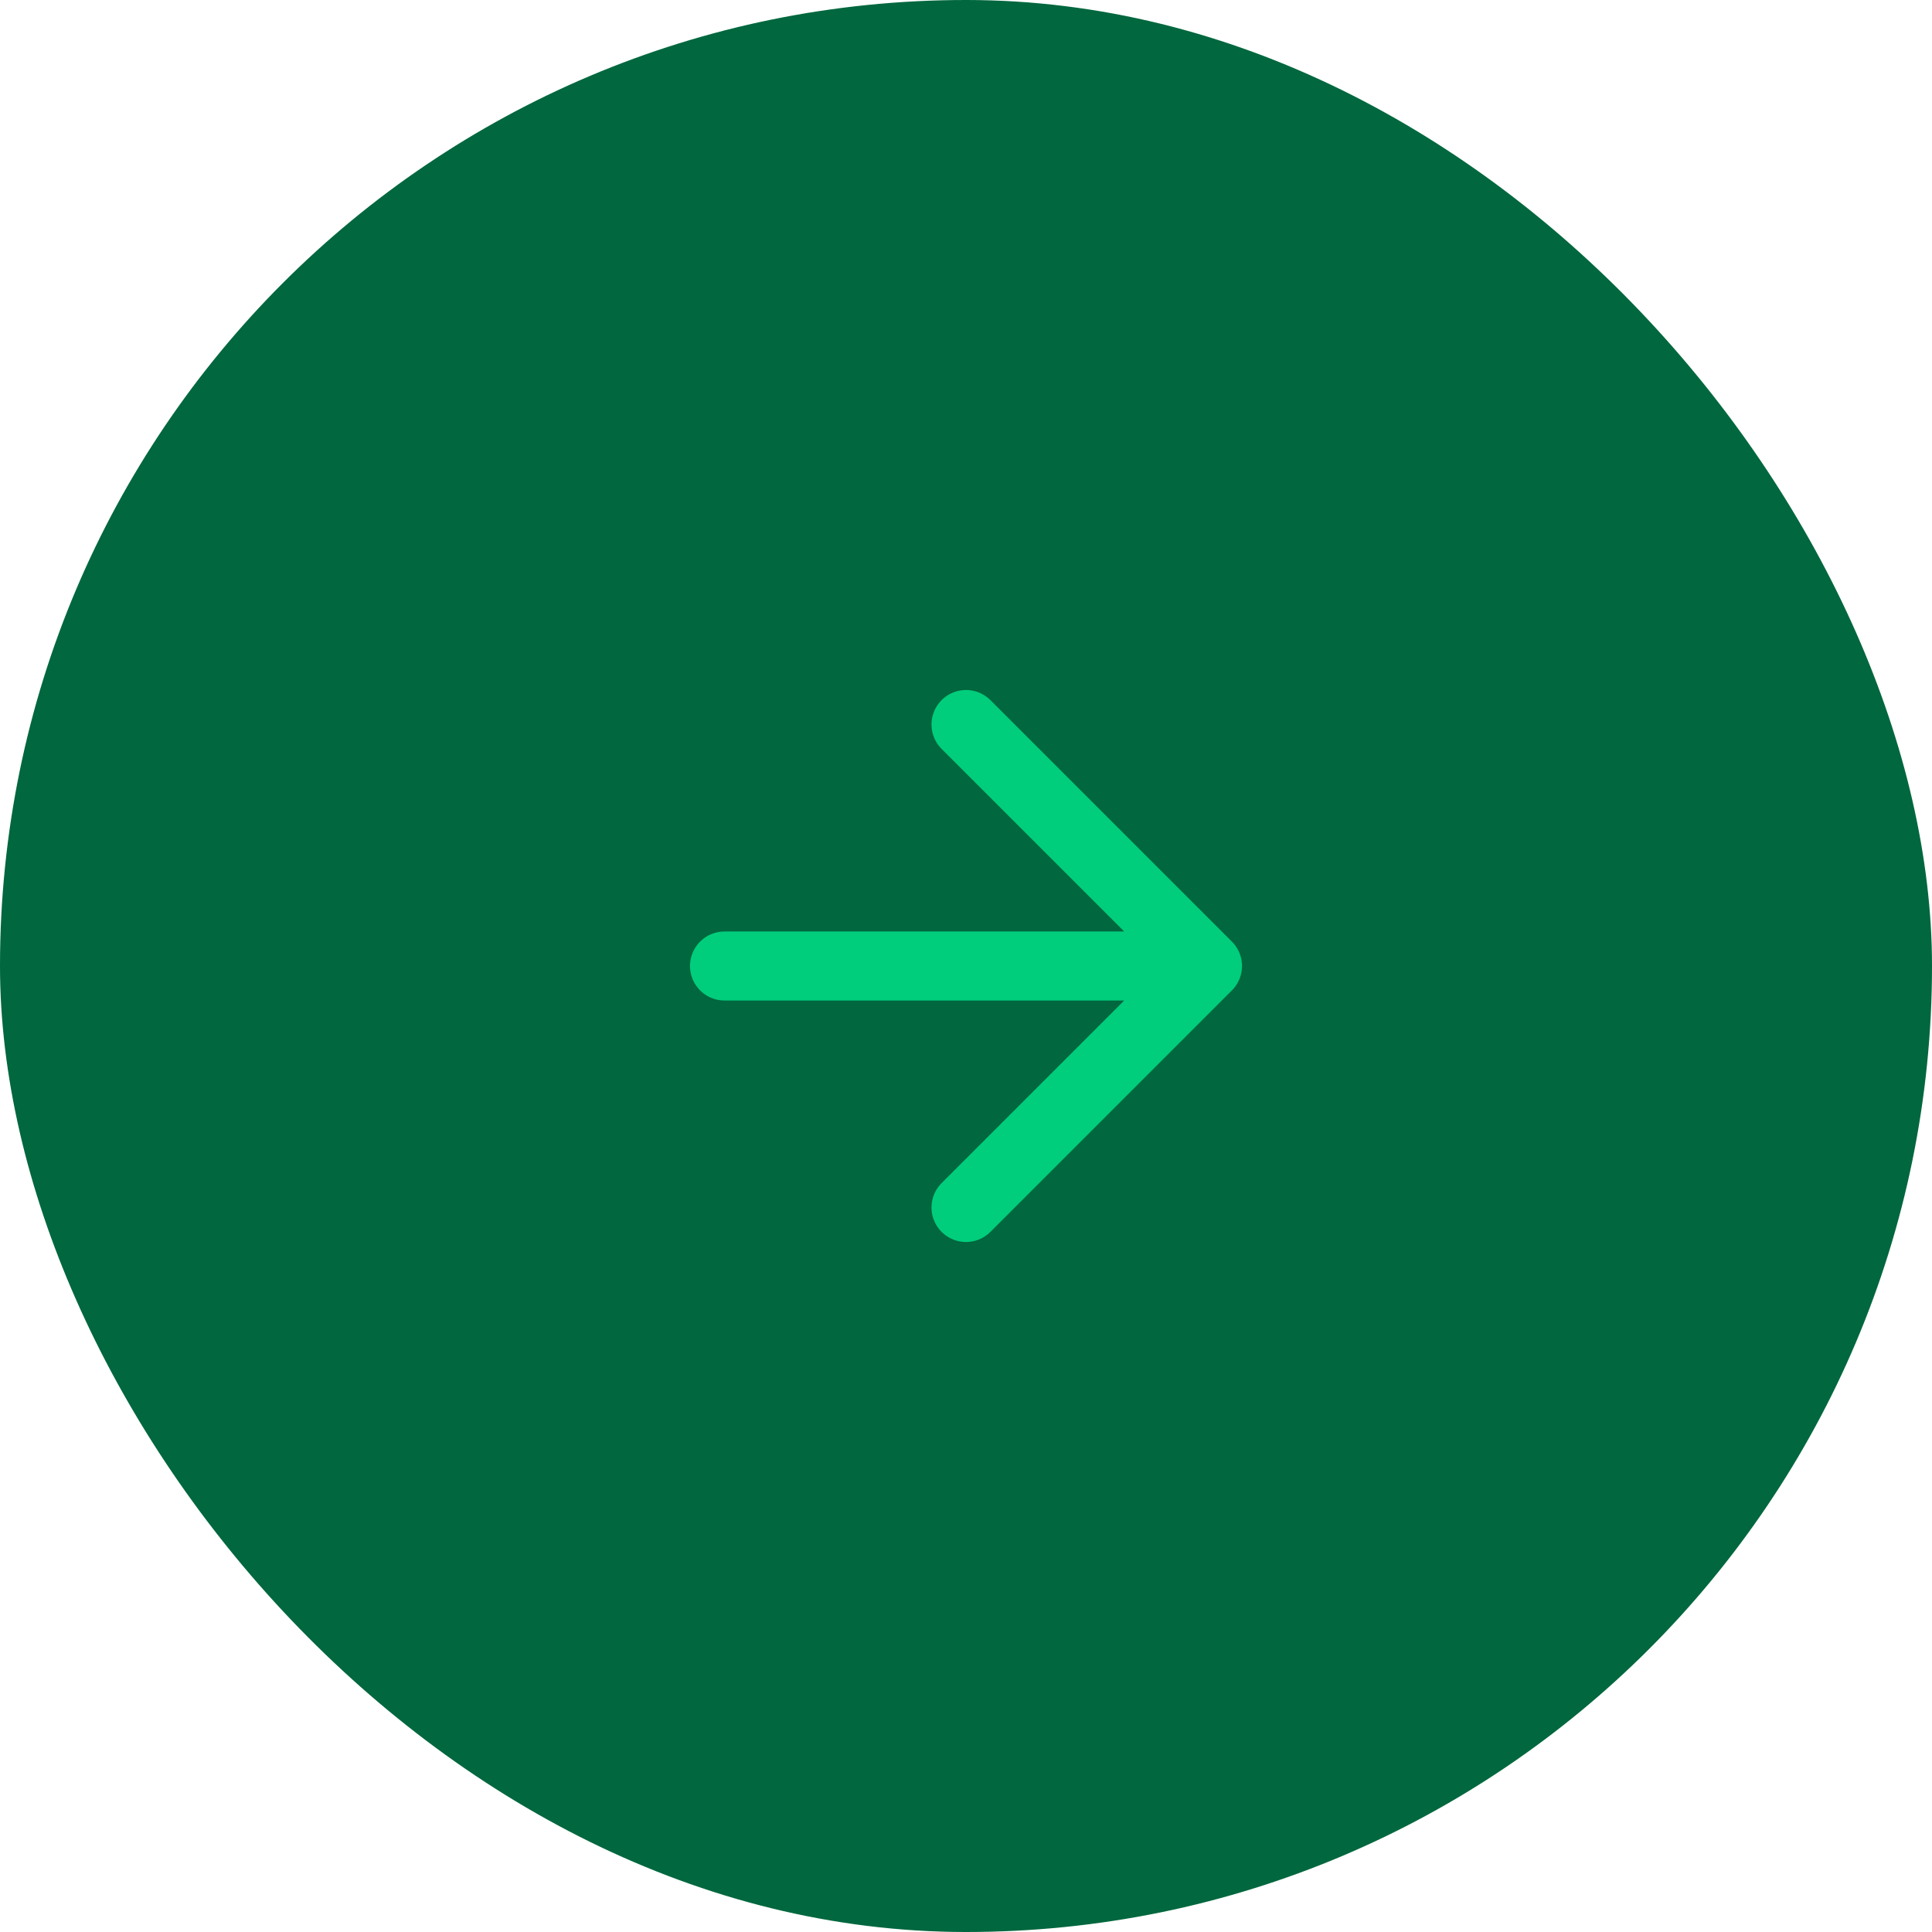 <svg width="56" height="56" viewBox="0 0 56 56" fill="none" xmlns="http://www.w3.org/2000/svg">
<g filter="url(#filter0_b_306_18960)">
<rect width="56" height="56" rx="28" fill="#00673E"/>
<path d="M21 28H35M35 28L28 21M35 28L28 35" stroke="#00CE7C" stroke-width="2" stroke-linecap="round" stroke-linejoin="round"/>
</g>
<defs>
<filter id="filter0_b_306_18960" x="-8" y="-8" width="72" height="72" filterUnits="userSpaceOnUse" color-interpolation-filters="sRGB">
<feFlood flood-opacity="0" result="BackgroundImageFix"/>
<feGaussianBlur in="BackgroundImageFix" stdDeviation="4"/>
<feComposite in2="SourceAlpha" operator="in" result="effect1_backgroundBlur_306_18960"/>
<feBlend mode="normal" in="SourceGraphic" in2="effect1_backgroundBlur_306_18960" result="shape"/>
</filter>
</defs>
</svg>
